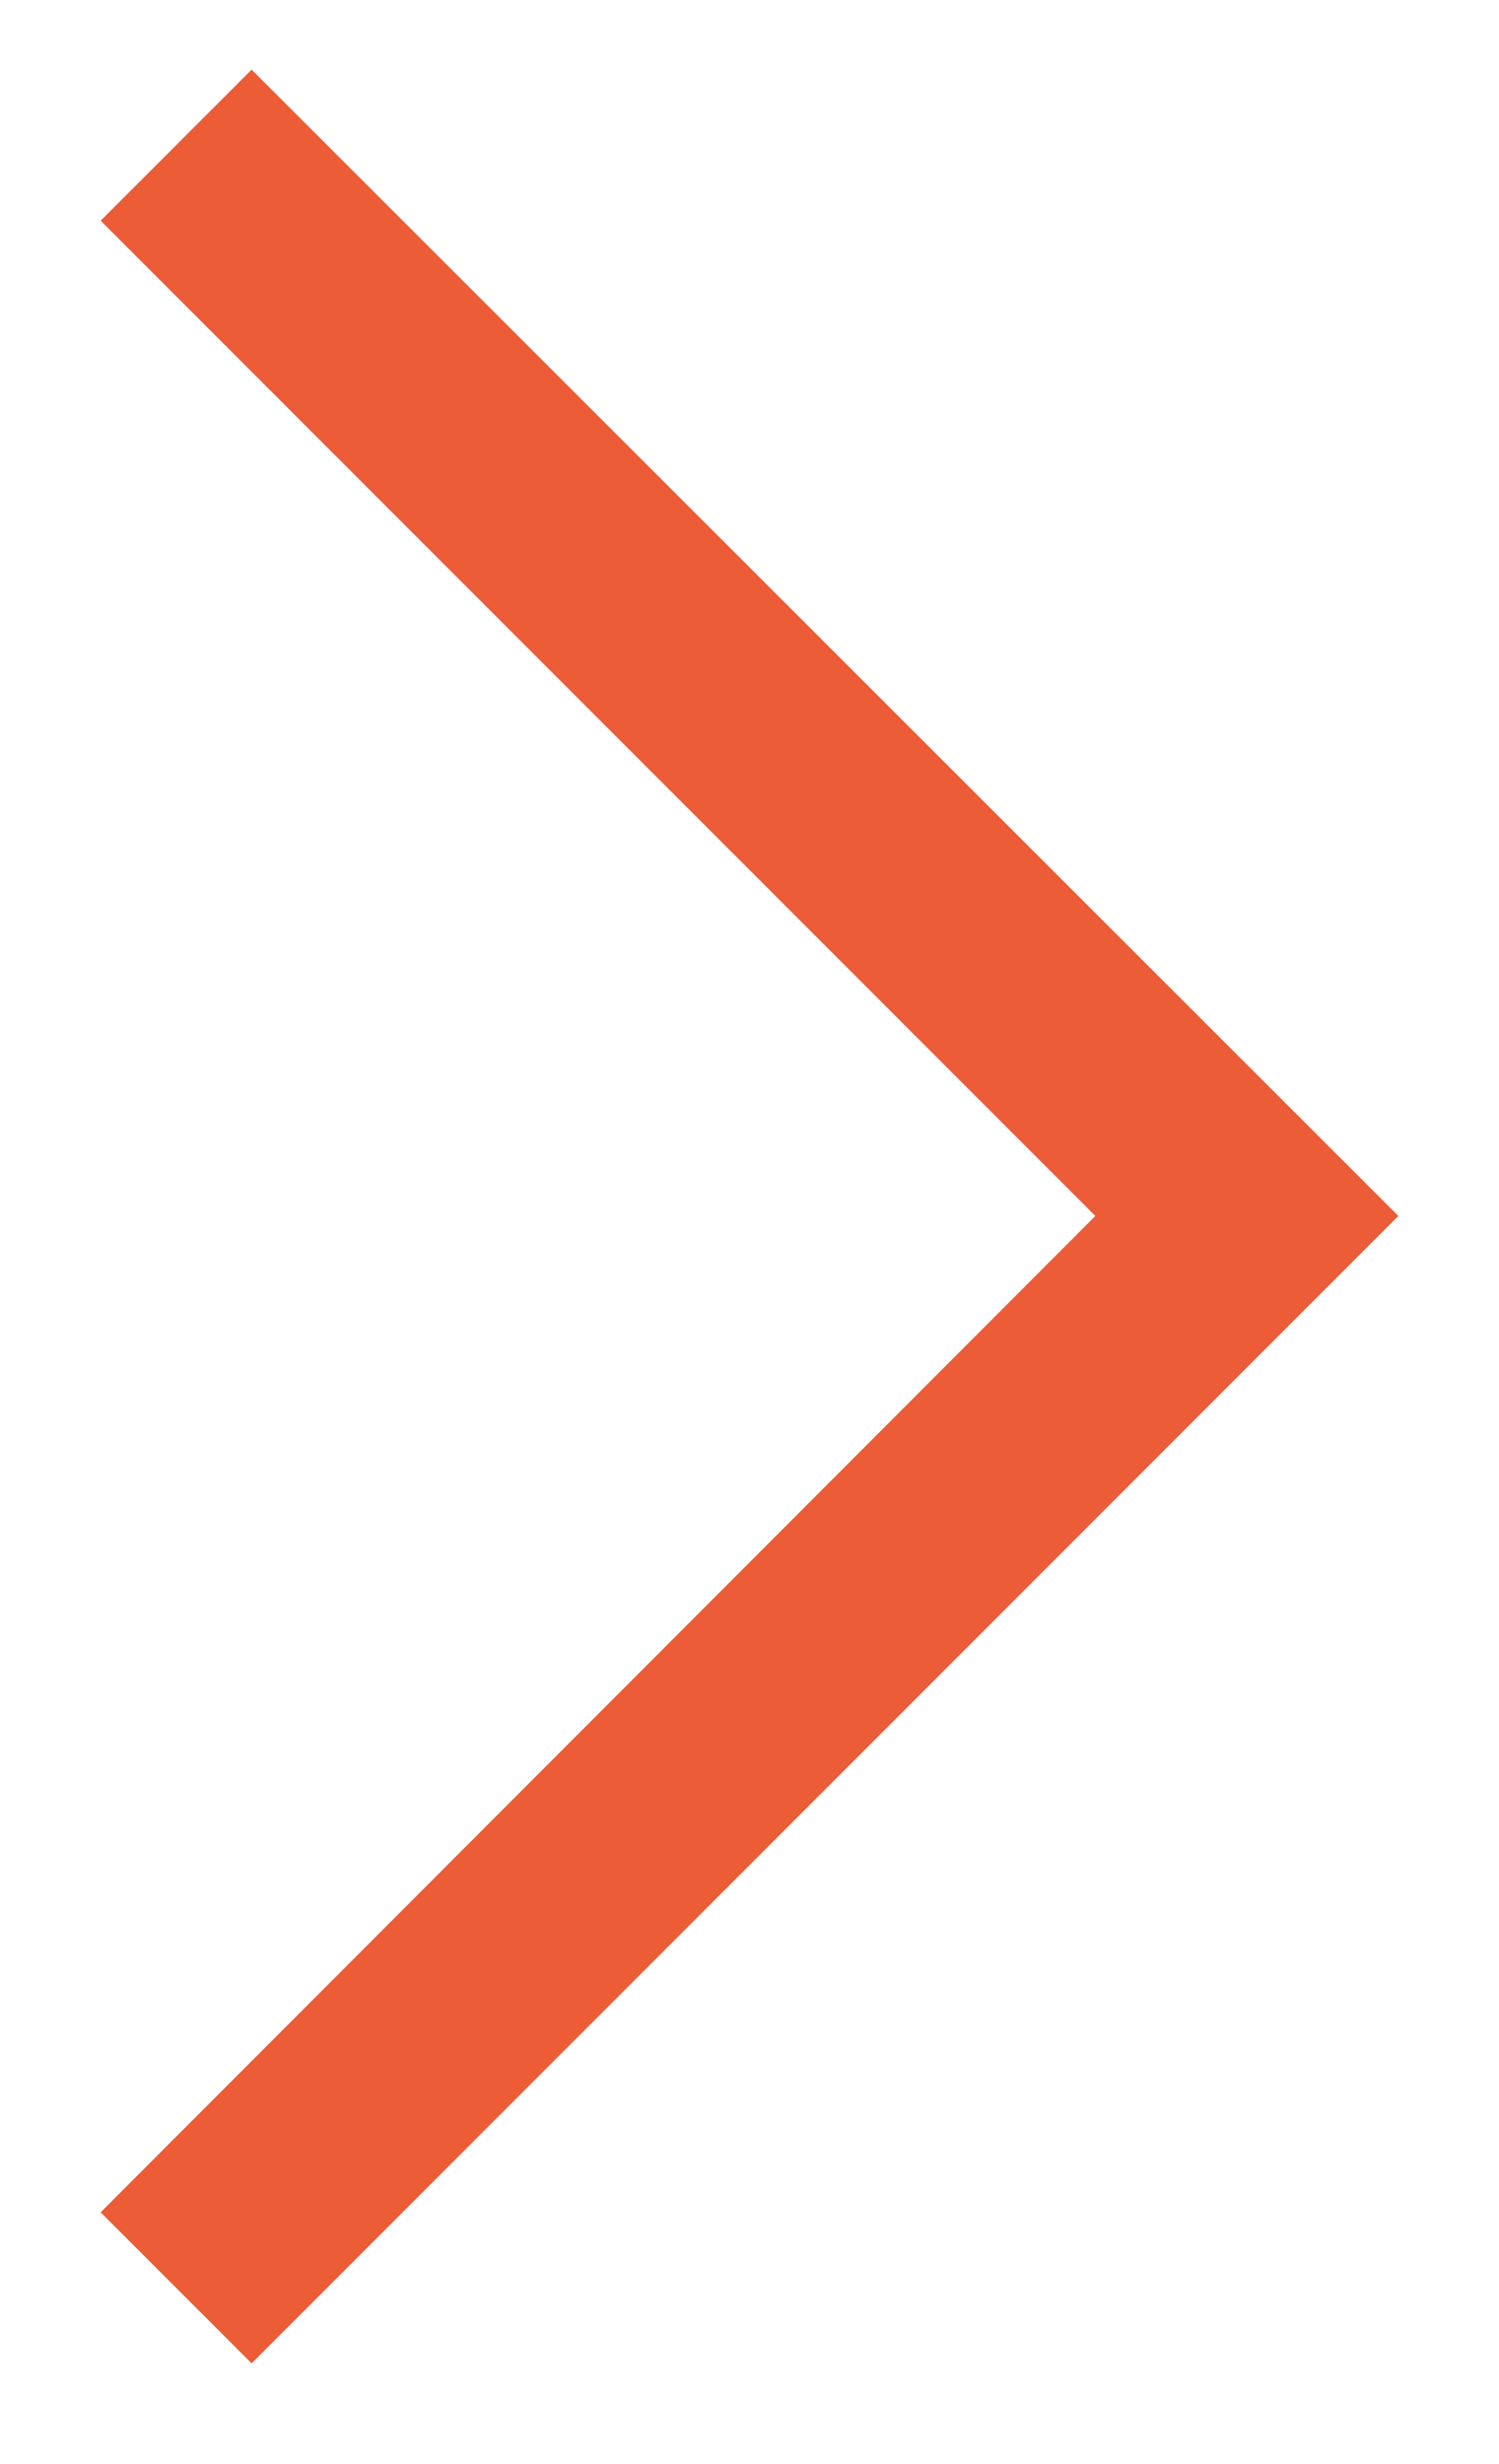 <svg width="14" height="23" viewBox="0 0 14 23" fill="none" xmlns="http://www.w3.org/2000/svg">
<path d="M13.06 11.35L2.35 22.06L0.94 20.65L10.23 11.35L0.94 2.06L2.35 0.65L13.06 11.35Z" fill="#EB5C37"/>
</svg>
